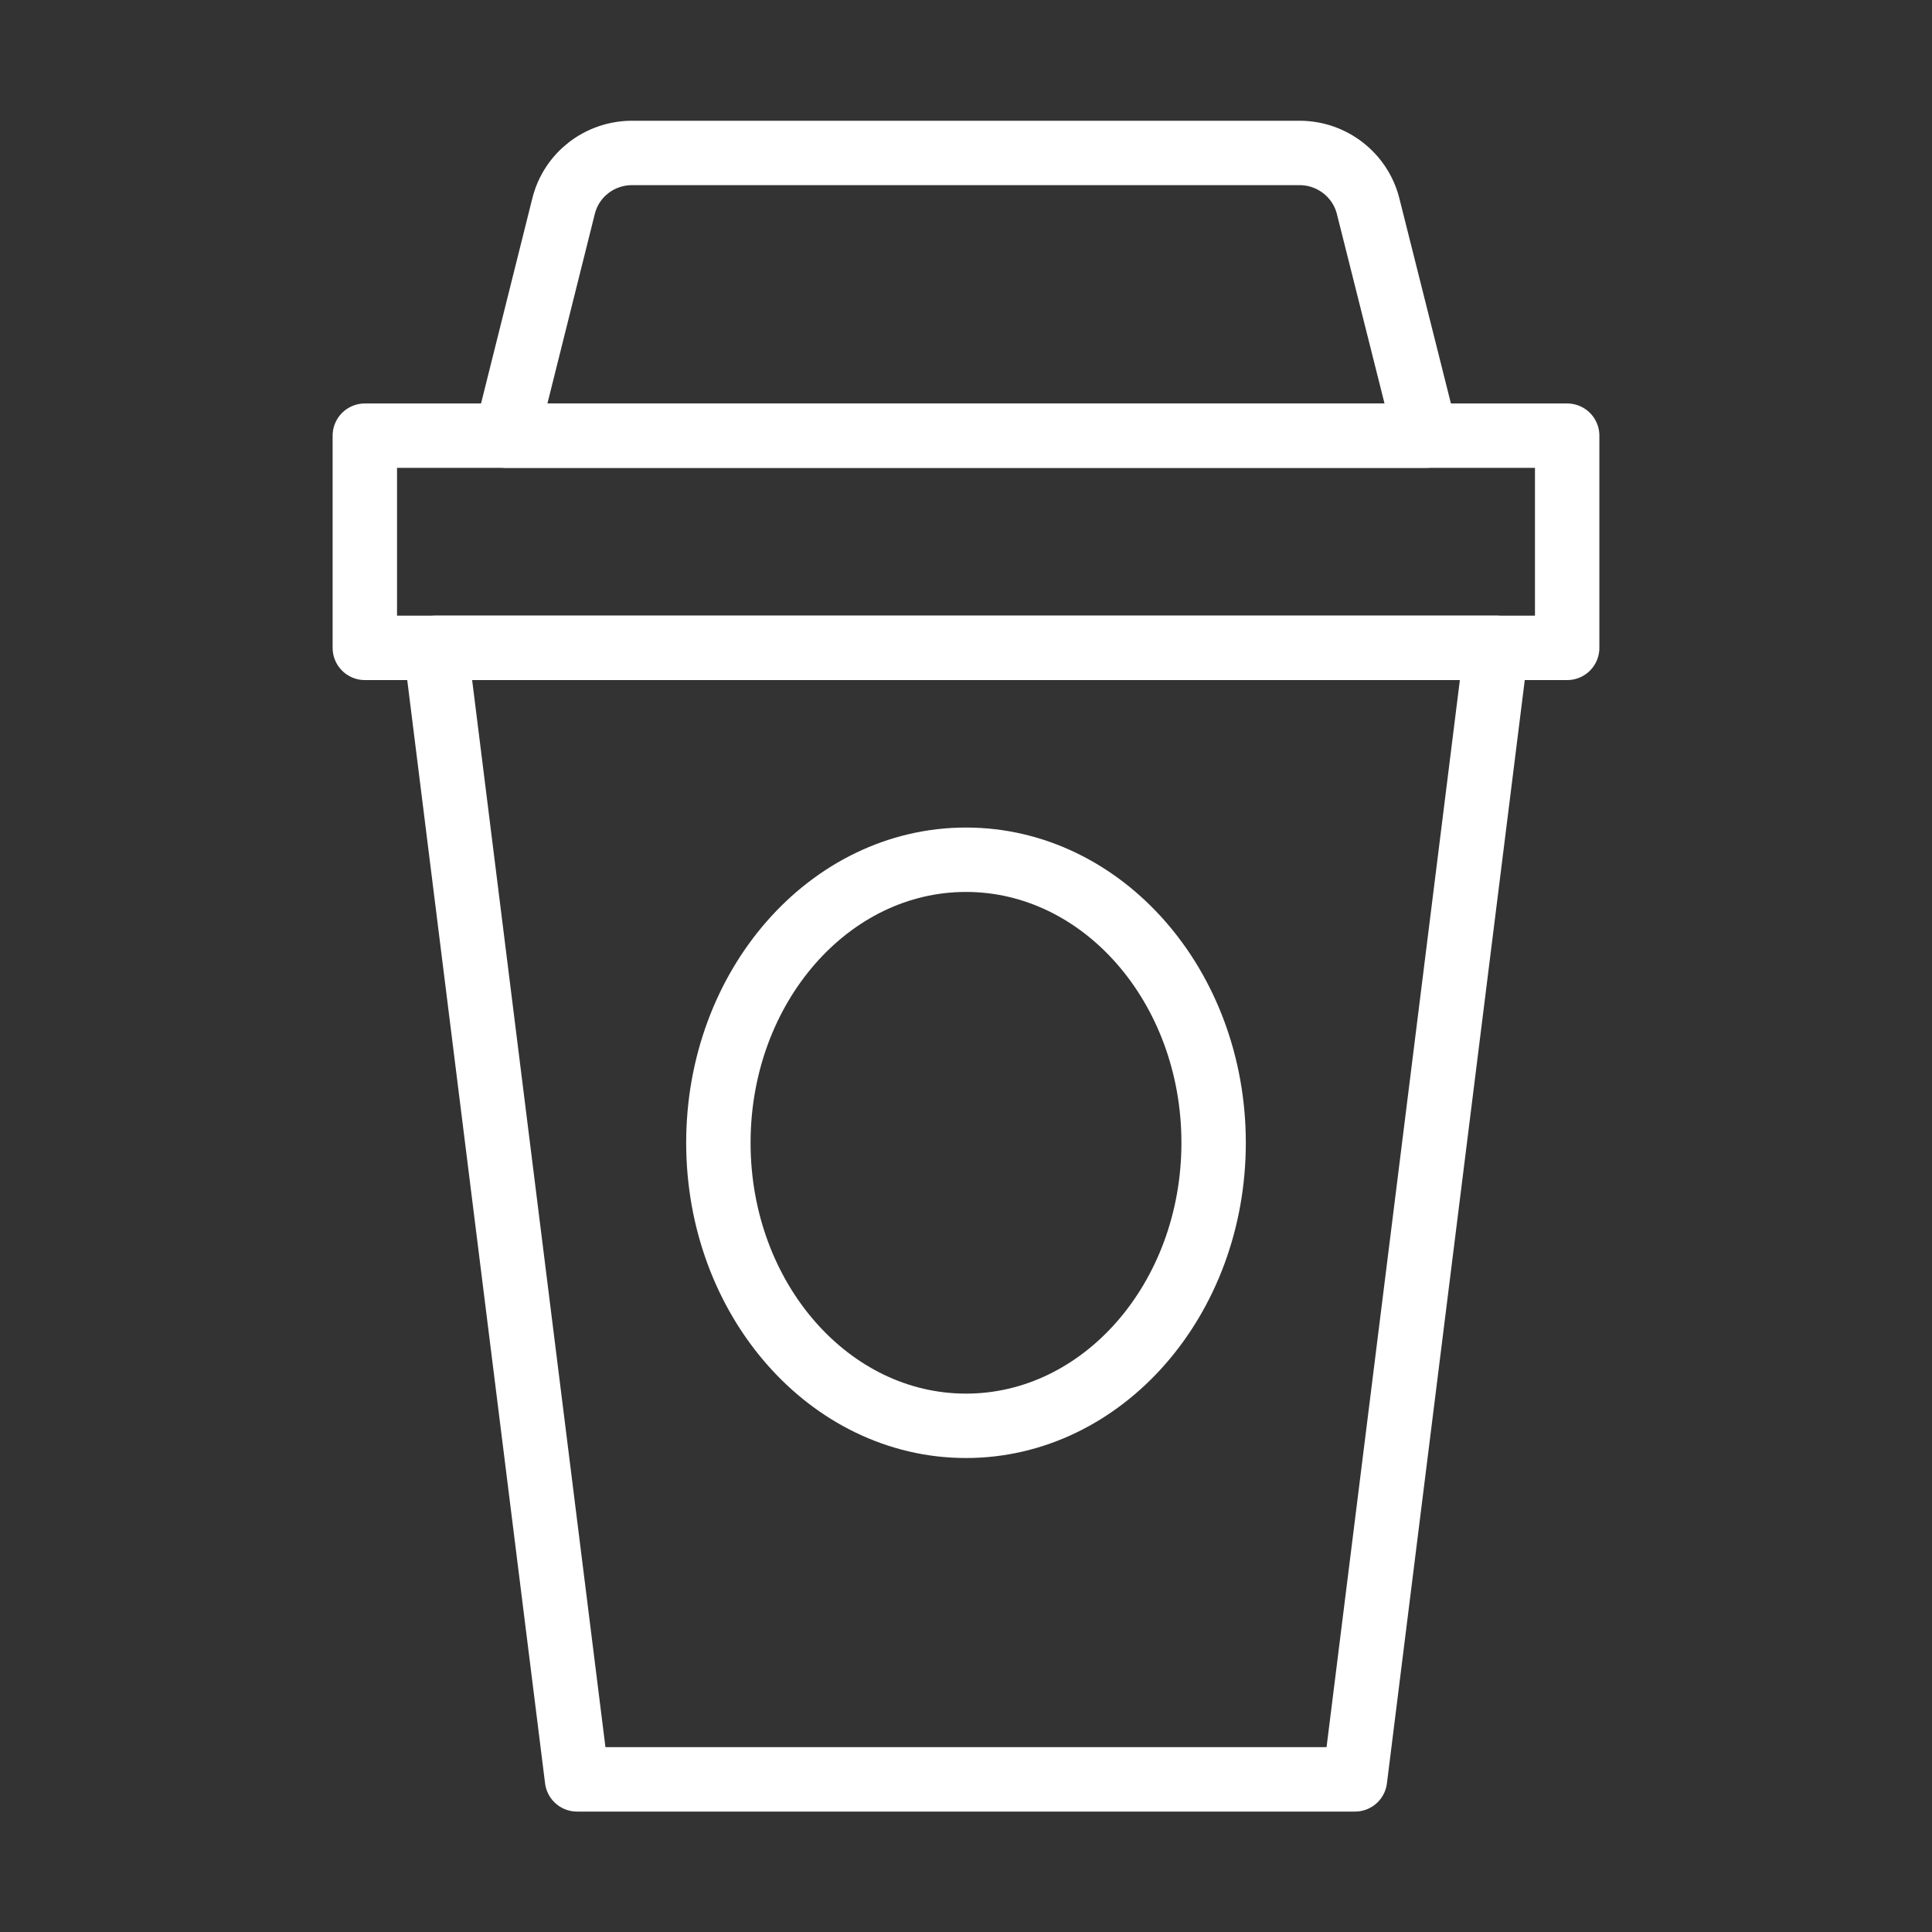 <?xml version="1.0" encoding="utf-8"?>
<!-- Generator: Adobe Illustrator 24.0.1, SVG Export Plug-In . SVG Version: 6.00 Build 0)  -->
<svg version="1.1" id="Layer_1" xmlns="http://www.w3.org/2000/svg" xmlns:xlink="http://www.w3.org/1999/xlink" x="0px" y="0px"
	 viewBox="0 0 60 60" style="enable-background:new 0 0 60 60;" xml:space="preserve">
<rect x="0" y="0" width="60" height="60" fill="#333333" stroke="none"/>
<style type="text/css">
	.st0{fill:#FFFFFF;stroke:#808080;stroke-width:3;stroke-miterlimit:10;}
	.st1{fill:#231F20;}
	.st2{fill:none;stroke:#808080;stroke-width:2;stroke-miterlimit:10;}
	.st3{clip-path:url(#SVGID_2_);fill:url(#SVGID_3_);}
	.st4{clip-path:url(#SVGID_2_);fill:url(#SVGID_4_);}
	.st5{clip-path:url(#SVGID_2_);fill:none;}
	.st6{opacity:0.59;clip-path:url(#SVGID_2_);fill:url(#SVGID_5_);}
	.st7{opacity:0.23;clip-path:url(#SVGID_2_);}
	.st8{fill:url(#XMLID_598_);}
	.st9{fill:url(#XMLID_599_);}
	.st10{fill:url(#XMLID_600_);}
	.st11{fill:url(#XMLID_601_);}
	.st12{fill:url(#XMLID_602_);}
	.st13{fill:url(#XMLID_603_);}
	.st14{fill:url(#XMLID_604_);}
	.st15{fill:url(#XMLID_605_);}
	.st16{fill:url(#XMLID_606_);}
	.st17{fill:url(#XMLID_607_);}
	.st18{fill:url(#XMLID_608_);}
	.st19{fill:url(#XMLID_609_);}
	.st20{fill:url(#XMLID_610_);}
	.st21{fill:url(#XMLID_611_);}
	.st22{fill:url(#XMLID_612_);}
	.st23{fill:url(#XMLID_613_);}
	.st24{fill:url(#XMLID_614_);}
	.st25{fill:url(#XMLID_615_);}
	.st26{fill:url(#XMLID_616_);}
	.st27{fill:url(#XMLID_617_);}
	.st28{fill:url(#XMLID_618_);}
	.st29{fill:url(#XMLID_619_);}
	.st30{fill:url(#XMLID_620_);}
	.st31{fill:url(#XMLID_621_);}
	.st32{fill:url(#XMLID_622_);}
	.st33{fill:url(#XMLID_623_);}
	.st34{fill:url(#XMLID_624_);}
	.st35{fill:url(#XMLID_625_);}
	.st36{fill:url(#XMLID_626_);}
	.st37{fill:url(#XMLID_627_);}
	.st38{fill:url(#XMLID_628_);}
	.st39{fill:url(#XMLID_629_);}
	.st40{fill:url(#XMLID_630_);}
	.st41{fill:url(#XMLID_631_);}
	.st42{fill:url(#XMLID_632_);}
	.st43{fill:url(#XMLID_633_);}
	.st44{fill:url(#XMLID_634_);}
	.st45{fill:url(#XMLID_635_);}
	.st46{fill:url(#XMLID_636_);}
	.st47{fill:url(#XMLID_637_);}
	.st48{fill:url(#XMLID_638_);}
	.st49{fill:url(#XMLID_639_);}
	.st50{fill:url(#XMLID_640_);}
	.st51{fill:url(#XMLID_641_);}
	.st52{fill:url(#XMLID_642_);}
	.st53{fill:url(#XMLID_643_);}
	.st54{fill:url(#XMLID_644_);}
	.st55{fill:url(#XMLID_645_);}
	.st56{fill:url(#XMLID_646_);}
	.st57{fill:url(#XMLID_647_);}
	.st58{fill:url(#XMLID_648_);}
	.st59{fill:url(#XMLID_649_);}
	.st60{fill:url(#XMLID_650_);}
	.st61{fill:url(#XMLID_651_);}
	.st62{fill:url(#XMLID_652_);}
	.st63{fill:url(#XMLID_653_);}
	.st64{fill:url(#XMLID_654_);}
	.st65{fill:url(#XMLID_655_);}
	.st66{opacity:0.57;clip-path:url(#SVGID_2_);fill:url(#SVGID_6_);}
	.st67{clip-path:url(#SVGID_2_);fill:url(#SVGID_7_);}
	.st68{fill:url(#SVGID_8_);}
	.st69{fill:url(#SVGID_9_);}
	.st70{fill:#FFFFFF;}
	.st71{fill:url(#SVGID_12_);}
	.st72{opacity:0.67;}
	.st73{fill:none;stroke:#B3B3B3;stroke-linecap:round;stroke-miterlimit:10;}
	.st74{fill:none;stroke:#9E9E9E;stroke-width:4;stroke-linecap:round;stroke-linejoin:round;stroke-miterlimit:10;}
	.st75{fill:url(#SVGID_13_);}
	.st76{fill:none;}
	.st77{clip-path:url(#SVGID_15_);fill:url(#SVGID_16_);}
	.st78{clip-path:url(#SVGID_15_);fill:none;}
	.st79{opacity:0.59;clip-path:url(#SVGID_15_);fill:#D1D3D4;}
	.st80{clip-path:url(#SVGID_15_);fill:url(#SVGID_17_);}
	.st81{clip-path:url(#SVGID_15_);fill:url(#SVGID_18_);}
	.st82{clip-path:url(#SVGID_15_);fill:url(#SVGID_19_);}
	.st83{clip-path:url(#SVGID_15_);}
	.st84{fill:url(#XMLID_656_);}
	.st85{fill:url(#XMLID_657_);}
	.st86{fill:url(#XMLID_658_);}
	.st87{fill:url(#XMLID_659_);}
	.st88{fill:url(#XMLID_660_);}
	.st89{fill:url(#XMLID_661_);}
	.st90{fill:url(#XMLID_662_);}
	.st91{fill:url(#XMLID_663_);}
	.st92{fill:url(#XMLID_664_);}
	.st93{fill:url(#XMLID_665_);}
	.st94{fill:url(#XMLID_666_);}
	.st95{fill:url(#XMLID_667_);}
	.st96{fill:url(#XMLID_668_);}
	.st97{fill:url(#XMLID_669_);}
	.st98{fill:url(#XMLID_670_);}
	.st99{fill:url(#XMLID_671_);}
	.st100{fill:url(#XMLID_672_);}
	.st101{fill:url(#XMLID_673_);}
	.st102{fill:url(#XMLID_674_);}
	.st103{fill:url(#XMLID_675_);}
	.st104{fill:url(#XMLID_676_);}
	.st105{fill:url(#XMLID_677_);}
	.st106{fill:url(#XMLID_678_);}
	.st107{fill:url(#XMLID_679_);}
	.st108{fill:url(#XMLID_680_);}
	.st109{fill:url(#XMLID_681_);}
	.st110{fill:url(#XMLID_682_);}
	.st111{fill:url(#XMLID_683_);}
	.st112{fill:url(#XMLID_684_);}
	.st113{fill:url(#XMLID_685_);}
	.st114{fill:url(#XMLID_686_);}
	.st115{fill:url(#XMLID_687_);}
	.st116{fill:url(#XMLID_688_);}
	.st117{fill:url(#XMLID_689_);}
	.st118{fill:url(#XMLID_690_);}
	.st119{fill:url(#XMLID_691_);}
	.st120{fill:url(#XMLID_692_);}
	.st121{fill:url(#XMLID_693_);}
	.st122{fill:url(#XMLID_694_);}
	.st123{fill:url(#XMLID_695_);}
	.st124{fill:url(#XMLID_696_);}
	.st125{fill:url(#XMLID_697_);}
	.st126{fill:url(#XMLID_698_);}
	.st127{fill:url(#XMLID_699_);}
	.st128{fill:url(#XMLID_700_);}
	.st129{fill:url(#XMLID_701_);}
	.st130{fill:url(#XMLID_702_);}
	.st131{fill:url(#XMLID_703_);}
	.st132{fill:url(#XMLID_704_);}
	.st133{fill:url(#XMLID_705_);}
	.st134{fill:url(#XMLID_706_);}
	.st135{fill:url(#XMLID_707_);}
	.st136{fill:url(#XMLID_708_);}
	.st137{fill:url(#XMLID_709_);}
	.st138{fill:url(#XMLID_710_);}
	.st139{fill:url(#XMLID_711_);}
	.st140{fill:url(#XMLID_712_);}
	.st141{fill:url(#XMLID_713_);}
	.st142{fill:url(#XMLID_714_);}
	.st143{fill:url(#XMLID_715_);}
	.st144{fill:url(#XMLID_716_);}
	.st145{fill:url(#XMLID_717_);}
	.st146{fill:url(#XMLID_718_);}
	.st147{fill:url(#XMLID_719_);}
	.st148{fill:url(#XMLID_720_);}
	.st149{fill:url(#XMLID_721_);}
	.st150{fill:url(#XMLID_722_);}
	.st151{fill:url(#XMLID_723_);}
	.st152{fill:url(#XMLID_724_);}
	.st153{fill:url(#XMLID_725_);}
	.st154{fill:url(#XMLID_726_);}
	.st155{fill:url(#XMLID_727_);}
	.st156{fill:url(#XMLID_728_);}
	.st157{fill:url(#XMLID_729_);}
	.st158{fill:url(#XMLID_730_);}
	.st159{fill:url(#XMLID_731_);}
	.st160{fill:url(#XMLID_732_);}
	.st161{fill:url(#XMLID_733_);}
	.st162{fill:url(#XMLID_734_);}
	.st163{fill:url(#XMLID_735_);}
	.st164{fill:url(#XMLID_736_);}
	.st165{fill:url(#XMLID_737_);}
	.st166{fill:url(#XMLID_738_);}
	.st167{fill:url(#XMLID_739_);}
	.st168{fill:url(#XMLID_740_);}
	.st169{fill:url(#XMLID_741_);}
	.st170{fill:url(#XMLID_742_);}
	.st171{fill:url(#XMLID_743_);}
	.st172{fill:url(#XMLID_744_);}
	.st173{fill:url(#XMLID_745_);}
	.st174{fill:url(#XMLID_746_);}
	.st175{fill:url(#XMLID_747_);}
	.st176{fill:url(#XMLID_748_);}
	.st177{fill:url(#XMLID_749_);}
	.st178{fill:url(#XMLID_750_);}
	.st179{fill:url(#XMLID_751_);}
	.st180{fill:url(#XMLID_752_);}
	.st181{fill:url(#XMLID_753_);}
	.st182{fill:url(#XMLID_754_);}
	.st183{fill:url(#XMLID_755_);}
	.st184{fill:url(#XMLID_756_);}
	.st185{fill:url(#XMLID_757_);}
	.st186{fill:url(#XMLID_758_);}
	.st187{fill:url(#XMLID_759_);}
	.st188{fill:url(#XMLID_760_);}
	.st189{fill:url(#XMLID_761_);}
	.st190{fill:url(#XMLID_762_);}
	.st191{fill:url(#XMLID_763_);}
	.st192{fill:url(#XMLID_764_);}
	.st193{fill:url(#XMLID_765_);}
	.st194{fill:url(#XMLID_766_);}
	.st195{fill:url(#XMLID_767_);}
	.st196{fill:url(#XMLID_768_);}
	.st197{fill:url(#XMLID_769_);}
	.st198{fill:url(#XMLID_770_);}
	.st199{fill:url(#XMLID_771_);}
	.st200{fill:url(#XMLID_772_);}
	.st201{fill:url(#XMLID_773_);}
	.st202{fill:url(#XMLID_774_);}
	.st203{opacity:0.23;}
	.st204{fill:url(#XMLID_775_);}
	.st205{fill:url(#XMLID_776_);}
	.st206{fill:url(#XMLID_777_);}
	.st207{fill:url(#XMLID_778_);}
	.st208{fill:url(#XMLID_779_);}
	.st209{fill:url(#XMLID_780_);}
	.st210{fill:url(#XMLID_781_);}
	.st211{fill:url(#XMLID_782_);}
	.st212{fill:url(#XMLID_783_);}
	.st213{fill:url(#XMLID_784_);}
	.st214{fill:url(#XMLID_785_);}
	.st215{fill:url(#XMLID_786_);}
	.st216{fill:url(#XMLID_787_);}
	.st217{fill:url(#XMLID_788_);}
	.st218{fill:url(#XMLID_789_);}
	.st219{fill:url(#XMLID_790_);}
	.st220{fill:url(#XMLID_791_);}
	.st221{fill:url(#XMLID_792_);}
	.st222{fill:url(#XMLID_793_);}
	.st223{fill:url(#XMLID_794_);}
	.st224{fill:url(#XMLID_795_);}
	.st225{fill:url(#XMLID_796_);}
	.st226{fill:url(#XMLID_797_);}
	.st227{fill:url(#XMLID_798_);}
	.st228{fill:url(#XMLID_799_);}
	.st229{fill:url(#XMLID_800_);}
	.st230{fill:url(#XMLID_801_);}
	.st231{fill:url(#XMLID_802_);}
	.st232{fill:url(#XMLID_803_);}
	.st233{fill:url(#XMLID_804_);}
	.st234{fill:url(#XMLID_805_);}
	.st235{fill:url(#XMLID_806_);}
	.st236{fill:url(#XMLID_807_);}
	.st237{fill:url(#XMLID_808_);}
	.st238{fill:url(#XMLID_809_);}
	.st239{fill:url(#XMLID_810_);}
	.st240{fill:url(#XMLID_811_);}
	.st241{fill:url(#XMLID_812_);}
	.st242{fill:url(#XMLID_813_);}
	.st243{fill:url(#XMLID_814_);}
	.st244{fill:url(#XMLID_815_);}
	.st245{fill:url(#XMLID_816_);}
	.st246{fill:url(#XMLID_817_);}
	.st247{fill:url(#XMLID_818_);}
	.st248{fill:url(#XMLID_819_);}
	.st249{fill:url(#XMLID_820_);}
	.st250{fill:url(#XMLID_821_);}
	.st251{fill:url(#XMLID_822_);}
	.st252{fill:url(#XMLID_823_);}
	.st253{fill:url(#XMLID_824_);}
	.st254{fill:url(#XMLID_825_);}
	.st255{fill:url(#XMLID_826_);}
	.st256{fill:url(#XMLID_827_);}
	.st257{fill:url(#XMLID_828_);}
	.st258{fill:url(#XMLID_829_);}
	.st259{fill:url(#XMLID_830_);}
	.st260{fill:url(#XMLID_831_);}
	.st261{fill:url(#XMLID_832_);}
	.st262{fill:url(#XMLID_833_);}
	.st263{fill:url(#XMLID_834_);}
	.st264{fill:url(#XMLID_835_);}
	.st265{fill:url(#XMLID_836_);}
	.st266{fill:url(#XMLID_837_);}
	.st267{fill:url(#XMLID_838_);}
	.st268{fill:url(#XMLID_839_);}
	.st269{fill:url(#XMLID_840_);}
	.st270{fill:url(#XMLID_841_);}
	.st271{fill:url(#XMLID_842_);}
	.st272{fill:url(#XMLID_843_);}
	.st273{fill:url(#XMLID_844_);}
	.st274{fill:url(#XMLID_845_);}
	.st275{fill:url(#XMLID_846_);}
	.st276{fill:url(#XMLID_847_);}
	.st277{fill:url(#XMLID_848_);}
	.st278{fill:url(#XMLID_849_);}
	.st279{fill:url(#XMLID_850_);}
	.st280{fill:url(#XMLID_851_);}
	.st281{fill:url(#XMLID_852_);}
	.st282{fill:url(#XMLID_853_);}
	.st283{fill:url(#XMLID_854_);}
	.st284{fill:url(#XMLID_855_);}
	.st285{fill:url(#XMLID_856_);}
	.st286{fill:url(#XMLID_857_);}
	.st287{fill:url(#XMLID_858_);}
	.st288{fill:url(#XMLID_859_);}
	.st289{fill:url(#XMLID_860_);}
	.st290{fill:url(#XMLID_861_);}
	.st291{fill:url(#XMLID_862_);}
	.st292{fill:url(#XMLID_863_);}
	.st293{fill:url(#XMLID_864_);}
	.st294{fill:url(#XMLID_865_);}
	.st295{fill:url(#XMLID_866_);}
	.st296{fill:url(#XMLID_867_);}
	.st297{fill:url(#XMLID_868_);}
	.st298{fill:url(#XMLID_869_);}
	.st299{fill:url(#XMLID_870_);}
	.st300{fill:url(#XMLID_871_);}
	.st301{fill:url(#XMLID_872_);}
	.st302{fill:url(#XMLID_873_);}
	.st303{fill:url(#XMLID_874_);}
	.st304{fill:url(#XMLID_875_);}
	.st305{fill:url(#XMLID_876_);}
	.st306{fill:url(#XMLID_877_);}
	.st307{fill:url(#XMLID_878_);}
	.st308{fill:url(#XMLID_879_);}
	.st309{fill:url(#XMLID_880_);}
	.st310{fill:url(#XMLID_881_);}
	.st311{fill:url(#XMLID_882_);}
	.st312{fill:url(#XMLID_883_);}
	.st313{fill:url(#XMLID_884_);}
	.st314{fill:url(#XMLID_885_);}
	.st315{fill:url(#XMLID_886_);}
	.st316{fill:url(#XMLID_887_);}
	.st317{fill:url(#XMLID_888_);}
	.st318{fill:url(#XMLID_889_);}
	.st319{fill:url(#XMLID_890_);}
	.st320{fill:url(#SVGID_20_);}
	.st321{fill:#D8D8D8;}
	.st322{fill:url(#SVGID_21_);}
	.st323{fill:url(#SVGID_24_);}
	.st324{opacity:0.63;fill:url(#SVGID_25_);}
	.st325{fill:url(#SVGID_26_);}
	.st326{fill:#76BC21;}
	.st327{fill:url(#SVGID_27_);}
	.st328{fill:#666666;}
	.st329{fill:#FFFFFF;stroke:#808080;stroke-miterlimit:10;}
	.st330{fill-rule:evenodd;clip-rule:evenodd;fill:#FFFFFF;}
	.st331{fill:#FFFFFF;stroke:#AAAAAA;stroke-miterlimit:10;}
	.st332{fill:#808080;}
	.st333{fill:#AAAAAA;}
	.st334{fill:none;stroke:#848484;stroke-miterlimit:10;}
	.st335{fill:#AAAAAA;stroke:#848484;stroke-miterlimit:10;}
	.st336{fill:none;stroke:#AAAAAA;stroke-miterlimit:10;}
	.st337{fill:#404041;}
	.st338{fill:#333333;}
	.st339{fill-rule:evenodd;clip-rule:evenodd;fill:#76BC21;}
	.st340{fill:none;stroke:#333333;stroke-width:2;stroke-miterlimit:10;}
	.st341{fill:none;stroke:#009380;stroke-width:2;stroke-miterlimit:10;}
	.st342{fill:#BCB6A2;}
	.st343{fill:#598043;}
	.st344{fill:url(#SVGID_32_);}
	.st345{fill:#030000;}
	.st346{fill:url(#SVGID_33_);}
	.st347{fill:#C5C6C7;}
	.st348{fill:url(#SVGID_34_);}
	.st349{fill:url(#SVGID_35_);}
	.st350{fill:#C5C6C7;stroke:#C5C6C7;stroke-width:2;stroke-miterlimit:10;}
	.st351{fill:none;stroke:#898B8D;stroke-linecap:round;stroke-miterlimit:10;}
	.st352{fill:none;stroke:#000000;stroke-width:2;stroke-linecap:round;stroke-linejoin:round;stroke-miterlimit:10;}
	.st353{fill:#58595B;}
	.st354{fill:#FF929F;}
	.st355{fill:#101012;}
	.st356{opacity:0.31;fill:url(#SVGID_40_);}
	.st357{fill:none;stroke:#A1A1A1;stroke-linecap:round;stroke-miterlimit:10;}
	.st358{opacity:0.31;fill:url(#SVGID_41_);}
	.st359{fill:#C8CACB;}
	.st360{fill:#161012;}
	.st361{fill:url(#SVGID_44_);}
	.st362{fill:none;stroke:#284D60;stroke-miterlimit:10;}
	.st363{fill:none;stroke:#AAAAAA;stroke-width:4;stroke-linecap:round;stroke-linejoin:round;stroke-miterlimit:10;}
	.st364{fill:url(#SVGID_47_);}
	.st365{fill:url(#SVGID_48_);}
	.st366{fill:none;stroke:#030000;stroke-width:0.5;stroke-miterlimit:10;}
	.st367{fill:#030000;stroke:#030000;stroke-width:0.5;stroke-miterlimit:10;}
	.st368{fill:#0E1A23;}
	.st369{fill:url(#XMLID_891_);}
	.st370{fill:url(#XMLID_892_);}
	.st371{fill:url(#XMLID_893_);}
	.st372{fill:url(#XMLID_894_);}
	.st373{fill:url(#XMLID_895_);}
	.st374{fill:url(#XMLID_896_);}
	.st375{fill:url(#XMLID_897_);}
	.st376{fill:url(#XMLID_898_);}
	.st377{fill:url(#XMLID_899_);}
	.st378{fill:url(#XMLID_900_);}
	.st379{fill:url(#XMLID_901_);}
	.st380{fill:url(#XMLID_902_);}
	.st381{fill:url(#XMLID_903_);}
	.st382{fill:url(#XMLID_904_);}
	.st383{fill:url(#XMLID_905_);}
	.st384{fill:url(#XMLID_906_);}
	.st385{fill:url(#XMLID_907_);}
	.st386{fill:url(#XMLID_908_);}
	.st387{fill:url(#XMLID_909_);}
	.st388{fill:url(#XMLID_910_);}
	.st389{fill:url(#XMLID_911_);}
	.st390{fill:url(#XMLID_912_);}
	.st391{fill:url(#XMLID_913_);}
	.st392{fill:url(#XMLID_914_);}
	.st393{fill:url(#XMLID_915_);}
	.st394{fill:url(#XMLID_916_);}
	.st395{fill:url(#XMLID_917_);}
	.st396{fill:url(#XMLID_918_);}
	.st397{fill:url(#XMLID_919_);}
	.st398{fill:url(#XMLID_920_);}
	.st399{fill:url(#XMLID_921_);}
	.st400{fill:url(#XMLID_922_);}
	.st401{fill:url(#XMLID_923_);}
	.st402{fill:url(#XMLID_924_);}
	.st403{fill:url(#XMLID_925_);}
	.st404{fill:url(#XMLID_926_);}
	.st405{fill:url(#XMLID_927_);}
	.st406{fill:url(#XMLID_928_);}
	.st407{fill:url(#XMLID_929_);}
	.st408{fill:url(#XMLID_930_);}
	.st409{fill:url(#XMLID_931_);}
	.st410{fill:url(#XMLID_932_);}
	.st411{fill:url(#XMLID_933_);}
	.st412{fill:url(#XMLID_934_);}
	.st413{fill:url(#XMLID_935_);}
	.st414{fill:url(#XMLID_936_);}
	.st415{fill:url(#XMLID_937_);}
	.st416{fill:url(#XMLID_938_);}
	.st417{fill:url(#XMLID_939_);}
	.st418{fill:url(#XMLID_940_);}
	.st419{fill:url(#XMLID_941_);}
	.st420{fill:url(#XMLID_942_);}
	.st421{fill:url(#XMLID_943_);}
	.st422{fill:url(#XMLID_944_);}
	.st423{fill:url(#XMLID_945_);}
	.st424{fill:url(#XMLID_946_);}
	.st425{fill:url(#XMLID_947_);}
	.st426{fill:url(#XMLID_948_);}
	.st427{fill:url(#SVGID_51_);}
	.st428{fill:#F2668C;}
	.st429{clip-path:url(#SVGID_53_);fill:url(#SVGID_54_);}
	.st430{clip-path:url(#SVGID_53_);fill:none;}
	.st431{opacity:0.59;clip-path:url(#SVGID_53_);fill:#D1D3D4;}
	.st432{clip-path:url(#SVGID_53_);fill:url(#SVGID_55_);}
	.st433{clip-path:url(#SVGID_53_);fill:url(#SVGID_56_);}
	.st434{clip-path:url(#SVGID_53_);fill:url(#SVGID_57_);}
	.st435{clip-path:url(#SVGID_53_);}
	.st436{fill:url(#XMLID_949_);}
	.st437{fill:url(#XMLID_950_);}
	.st438{fill:url(#XMLID_951_);}
	.st439{fill:url(#XMLID_952_);}
	.st440{fill:url(#XMLID_953_);}
	.st441{fill:url(#XMLID_954_);}
	.st442{fill:url(#XMLID_955_);}
	.st443{fill:url(#XMLID_956_);}
	.st444{fill:url(#XMLID_957_);}
	.st445{fill:url(#XMLID_958_);}
	.st446{fill:url(#XMLID_959_);}
	.st447{fill:url(#XMLID_960_);}
	.st448{fill:url(#XMLID_961_);}
	.st449{fill:url(#XMLID_962_);}
	.st450{fill:url(#XMLID_963_);}
	.st451{fill:url(#XMLID_964_);}
	.st452{fill:url(#XMLID_965_);}
	.st453{fill:url(#XMLID_966_);}
	.st454{fill:url(#XMLID_967_);}
	.st455{fill:url(#XMLID_968_);}
	.st456{fill:url(#XMLID_969_);}
	.st457{fill:url(#XMLID_970_);}
	.st458{fill:url(#XMLID_971_);}
	.st459{fill:url(#XMLID_972_);}
	.st460{fill:url(#XMLID_973_);}
	.st461{fill:url(#XMLID_974_);}
	.st462{fill:url(#XMLID_975_);}
	.st463{fill:url(#XMLID_976_);}
	.st464{fill:url(#XMLID_977_);}
	.st465{fill:url(#XMLID_978_);}
	.st466{fill:url(#XMLID_979_);}
	.st467{fill:url(#XMLID_980_);}
	.st468{fill:url(#XMLID_981_);}
	.st469{fill:url(#XMLID_982_);}
	.st470{fill:url(#XMLID_983_);}
	.st471{fill:url(#XMLID_984_);}
	.st472{fill:url(#XMLID_985_);}
	.st473{fill:url(#XMLID_986_);}
	.st474{fill:url(#XMLID_987_);}
	.st475{fill:url(#XMLID_988_);}
	.st476{fill:url(#XMLID_989_);}
	.st477{fill:url(#XMLID_990_);}
	.st478{fill:url(#XMLID_991_);}
	.st479{fill:url(#XMLID_992_);}
	.st480{fill:url(#XMLID_993_);}
	.st481{fill:url(#XMLID_994_);}
	.st482{fill:url(#XMLID_995_);}
	.st483{fill:url(#XMLID_996_);}
	.st484{fill:url(#XMLID_997_);}
	.st485{fill:url(#XMLID_998_);}
	.st486{fill:url(#XMLID_999_);}
	.st487{fill:url(#XMLID_1000_);}
	.st488{fill:url(#XMLID_1001_);}
	.st489{fill:url(#XMLID_1002_);}
	.st490{fill:url(#XMLID_1003_);}
	.st491{fill:url(#XMLID_1004_);}
	.st492{fill:url(#XMLID_1005_);}
	.st493{fill:url(#XMLID_1006_);}
	.st494{fill:url(#XMLID_1007_);}
	.st495{fill:url(#XMLID_1008_);}
	.st496{fill:url(#XMLID_1009_);}
	.st497{fill:url(#XMLID_1010_);}
	.st498{fill:url(#XMLID_1011_);}
	.st499{fill:url(#XMLID_1012_);}
	.st500{fill:url(#XMLID_1013_);}
	.st501{fill:url(#XMLID_1014_);}
	.st502{fill:url(#XMLID_1015_);}
	.st503{fill:url(#XMLID_1016_);}
	.st504{fill:url(#XMLID_1017_);}
	.st505{fill:url(#XMLID_1018_);}
	.st506{fill:url(#XMLID_1019_);}
	.st507{fill:url(#XMLID_1020_);}
	.st508{fill:url(#XMLID_1021_);}
	.st509{fill:url(#XMLID_1022_);}
	.st510{fill:url(#XMLID_1023_);}
	.st511{fill:url(#XMLID_1024_);}
	.st512{fill:url(#XMLID_1025_);}
	.st513{fill:url(#XMLID_1026_);}
	.st514{fill:url(#XMLID_1027_);}
	.st515{fill:url(#XMLID_1028_);}
	.st516{fill:url(#XMLID_1029_);}
	.st517{fill:url(#XMLID_1030_);}
	.st518{fill:url(#XMLID_1031_);}
	.st519{fill:url(#XMLID_1032_);}
	.st520{fill:url(#XMLID_1033_);}
	.st521{fill:url(#XMLID_1034_);}
	.st522{fill:url(#XMLID_1035_);}
	.st523{fill:url(#XMLID_1036_);}
	.st524{fill:url(#XMLID_1037_);}
	.st525{fill:url(#XMLID_1038_);}
	.st526{fill:url(#XMLID_1039_);}
	.st527{fill:url(#XMLID_1040_);}
	.st528{fill:url(#XMLID_1041_);}
	.st529{fill:url(#XMLID_1042_);}
	.st530{fill:url(#XMLID_1043_);}
	.st531{fill:url(#XMLID_1044_);}
	.st532{fill:url(#XMLID_1045_);}
	.st533{fill:url(#XMLID_1046_);}
	.st534{fill:url(#XMLID_1047_);}
	.st535{fill:url(#XMLID_1048_);}
	.st536{fill:url(#XMLID_1049_);}
	.st537{fill:url(#XMLID_1050_);}
	.st538{fill:url(#XMLID_1051_);}
	.st539{fill:url(#XMLID_1052_);}
	.st540{fill:url(#XMLID_1053_);}
	.st541{fill:url(#XMLID_1054_);}
	.st542{fill:url(#XMLID_1055_);}
	.st543{fill:url(#XMLID_1056_);}
	.st544{fill:url(#XMLID_1057_);}
	.st545{fill:url(#XMLID_1058_);}
	.st546{fill:url(#XMLID_1059_);}
	.st547{fill:url(#XMLID_1060_);}
	.st548{fill:url(#XMLID_1061_);}
	.st549{fill:url(#XMLID_1062_);}
	.st550{fill:url(#XMLID_1063_);}
	.st551{fill:url(#XMLID_1064_);}
	.st552{fill:url(#XMLID_1065_);}
	.st553{fill:url(#XMLID_1066_);}
	.st554{fill:url(#XMLID_1067_);}
	.st555{fill:#0CEAFF;}
	.st556{fill:url(#SVGID_58_);}
	.st557{opacity:0.62;fill:#D1D3D4;}
	.st558{opacity:0.54;clip-path:url(#SVGID_60_);fill:#D1D3D4;}
	.st559{clip-path:url(#SVGID_60_);fill:url(#SVGID_61_);}
	.st560{opacity:0.54;fill:#D1D3D4;}
	.st561{fill:url(#SVGID_62_);}
	.st562{fill:none;stroke:#FFFFFF;stroke-width:2;stroke-linecap:round;stroke-linejoin:round;stroke-miterlimit:10;}
	.st563{clip-path:url(#SVGID_64_);}
	.st564{fill:url(#SVGID_65_);}
	.st565{fill:url(#XMLID_1068_);}
	.st566{fill:url(#XMLID_1069_);}
	.st567{fill:url(#XMLID_1070_);}
	.st568{fill:url(#XMLID_1071_);}
	.st569{fill:url(#XMLID_1072_);}
	.st570{fill:url(#XMLID_1073_);}
	.st571{fill:url(#XMLID_1074_);}
	.st572{fill:url(#XMLID_1075_);}
	.st573{fill:url(#XMLID_1076_);}
	.st574{fill:url(#XMLID_1077_);}
	.st575{fill:url(#XMLID_1078_);}
	.st576{fill:url(#XMLID_1079_);}
	.st577{fill:url(#XMLID_1080_);}
	.st578{fill:url(#XMLID_1081_);}
	.st579{fill:url(#XMLID_1082_);}
	.st580{fill:url(#XMLID_1083_);}
	.st581{fill:url(#XMLID_1084_);}
	.st582{fill:url(#XMLID_1085_);}
	.st583{fill:url(#XMLID_1086_);}
	.st584{fill:url(#XMLID_1087_);}
	.st585{fill:url(#XMLID_1088_);}
	.st586{fill:url(#XMLID_1089_);}
	.st587{fill:url(#XMLID_1090_);}
	.st588{fill:url(#XMLID_1091_);}
	.st589{fill:url(#XMLID_1092_);}
	.st590{fill:url(#XMLID_1093_);}
	.st591{fill:url(#XMLID_1094_);}
	.st592{fill:url(#XMLID_1095_);}
	.st593{fill:url(#XMLID_1096_);}
	.st594{fill:url(#XMLID_1097_);}
	.st595{fill:url(#XMLID_1098_);}
	.st596{fill:url(#XMLID_1099_);}
	.st597{fill:url(#XMLID_1100_);}
	.st598{fill:url(#XMLID_1101_);}
	.st599{fill:url(#XMLID_1102_);}
	.st600{fill:url(#XMLID_1103_);}
	.st601{fill:url(#XMLID_1104_);}
	.st602{fill:url(#XMLID_1105_);}
	.st603{fill:url(#XMLID_1106_);}
	.st604{fill:url(#XMLID_1107_);}
	.st605{fill:url(#XMLID_1108_);}
	.st606{fill:url(#XMLID_1109_);}
	.st607{fill:url(#XMLID_1110_);}
	.st608{fill:url(#XMLID_1111_);}
	.st609{fill:url(#XMLID_1112_);}
	.st610{fill:url(#XMLID_1113_);}
	.st611{fill:url(#XMLID_1114_);}
	.st612{fill:url(#XMLID_1115_);}
	.st613{fill:url(#XMLID_1116_);}
	.st614{fill:url(#XMLID_1117_);}
	.st615{fill:url(#XMLID_1118_);}
	.st616{fill:url(#XMLID_1119_);}
	.st617{fill:url(#XMLID_1120_);}
	.st618{fill:url(#XMLID_1121_);}
	.st619{fill:url(#XMLID_1122_);}
	.st620{fill:url(#XMLID_1123_);}
	.st621{fill:url(#XMLID_1124_);}
	.st622{fill:url(#XMLID_1125_);}
	.st623{clip-path:url(#SVGID_64_);fill:none;}
	.st624{opacity:0.23;clip-path:url(#SVGID_67_);}
	.st625{fill:url(#XMLID_1126_);}
	.st626{fill:url(#XMLID_1127_);}
	.st627{fill:url(#XMLID_1128_);}
	.st628{fill:url(#XMLID_1129_);}
	.st629{fill:url(#XMLID_1130_);}
	.st630{fill:url(#XMLID_1131_);}
	.st631{fill:url(#XMLID_1132_);}
	.st632{fill:url(#XMLID_1133_);}
	.st633{fill:url(#XMLID_1134_);}
	.st634{fill:url(#XMLID_1135_);}
	.st635{fill:url(#XMLID_1136_);}
	.st636{fill:url(#XMLID_1137_);}
	.st637{fill:url(#XMLID_1138_);}
	.st638{fill:url(#XMLID_1139_);}
	.st639{fill:url(#XMLID_1140_);}
	.st640{fill:url(#XMLID_1141_);}
	.st641{fill:url(#XMLID_1142_);}
	.st642{fill:url(#XMLID_1143_);}
	.st643{fill:url(#XMLID_1144_);}
	.st644{fill:url(#XMLID_1145_);}
	.st645{fill:url(#XMLID_1146_);}
	.st646{fill:url(#XMLID_1147_);}
	.st647{fill:url(#XMLID_1148_);}
	.st648{fill:url(#XMLID_1149_);}
	.st649{fill:url(#XMLID_1150_);}
	.st650{fill:url(#XMLID_1151_);}
	.st651{fill:url(#XMLID_1152_);}
	.st652{fill:url(#XMLID_1153_);}
	.st653{fill:url(#XMLID_1154_);}
	.st654{fill:url(#XMLID_1155_);}
	.st655{fill:url(#XMLID_1156_);}
	.st656{fill:url(#XMLID_1157_);}
	.st657{fill:url(#XMLID_1158_);}
	.st658{fill:url(#XMLID_1159_);}
	.st659{fill:url(#XMLID_1160_);}
	.st660{fill:url(#XMLID_1161_);}
	.st661{fill:url(#XMLID_1162_);}
	.st662{fill:url(#XMLID_1163_);}
	.st663{fill:url(#XMLID_1164_);}
	.st664{fill:url(#XMLID_1165_);}
	.st665{fill:url(#XMLID_1166_);}
	.st666{fill:url(#XMLID_1167_);}
	.st667{fill:url(#XMLID_1168_);}
	.st668{fill:url(#XMLID_1169_);}
	.st669{fill:url(#XMLID_1170_);}
	.st670{fill:url(#XMLID_1171_);}
	.st671{fill:url(#XMLID_1172_);}
	.st672{fill:url(#XMLID_1173_);}
	.st673{fill:url(#XMLID_1174_);}
	.st674{fill:url(#XMLID_1175_);}
	.st675{fill:url(#XMLID_1176_);}
	.st676{fill:url(#XMLID_1177_);}
	.st677{fill:url(#XMLID_1178_);}
	.st678{fill:url(#XMLID_1179_);}
	.st679{fill:url(#XMLID_1180_);}
	.st680{fill:url(#XMLID_1181_);}
	.st681{fill:url(#XMLID_1182_);}
	.st682{fill:url(#XMLID_1183_);}
	.st683{clip-path:url(#SVGID_67_);fill:url(#SVGID_68_);}
	.st684{clip-path:url(#SVGID_67_);fill:#D8D8D8;}
	.st685{clip-path:url(#SVGID_67_);fill:none;}
	.st686{clip-path:url(#SVGID_67_);}
</style>
<g>
	<defs>
		<rect id="SVGID_52_" x="-347.1" y="272.49" width="1384.7" height="664"/>
	</defs>
	<clipPath id="SVGID_2_">
		<use xlink:href="#SVGID_52_"  style="overflow:visible;"/>
	</clipPath>
	<g id="XMLID_417_" style="clip-path:url(#SVGID_2_);">
	</g>
</g>
<g id="coffee_1_">
	<rect x="11.33" y="13.53" class="st562" width="37.34" height="6.59"/>
	<path class="st562" d="M44.28,13.53H15.72l1.78-7.12c0.24-0.98,1.12-1.66,2.13-1.66h20.73c1.01,0,1.89,0.69,2.13,1.66L44.28,13.53z
		"/>
	<polygon class="st562" points="42.08,55.26 17.92,55.26 13.53,20.12 46.47,20.12 	"/>
	<ellipse class="st562" cx="30" cy="35.49" rx="7.69" ry="8.79"/>
</g>
</svg>
